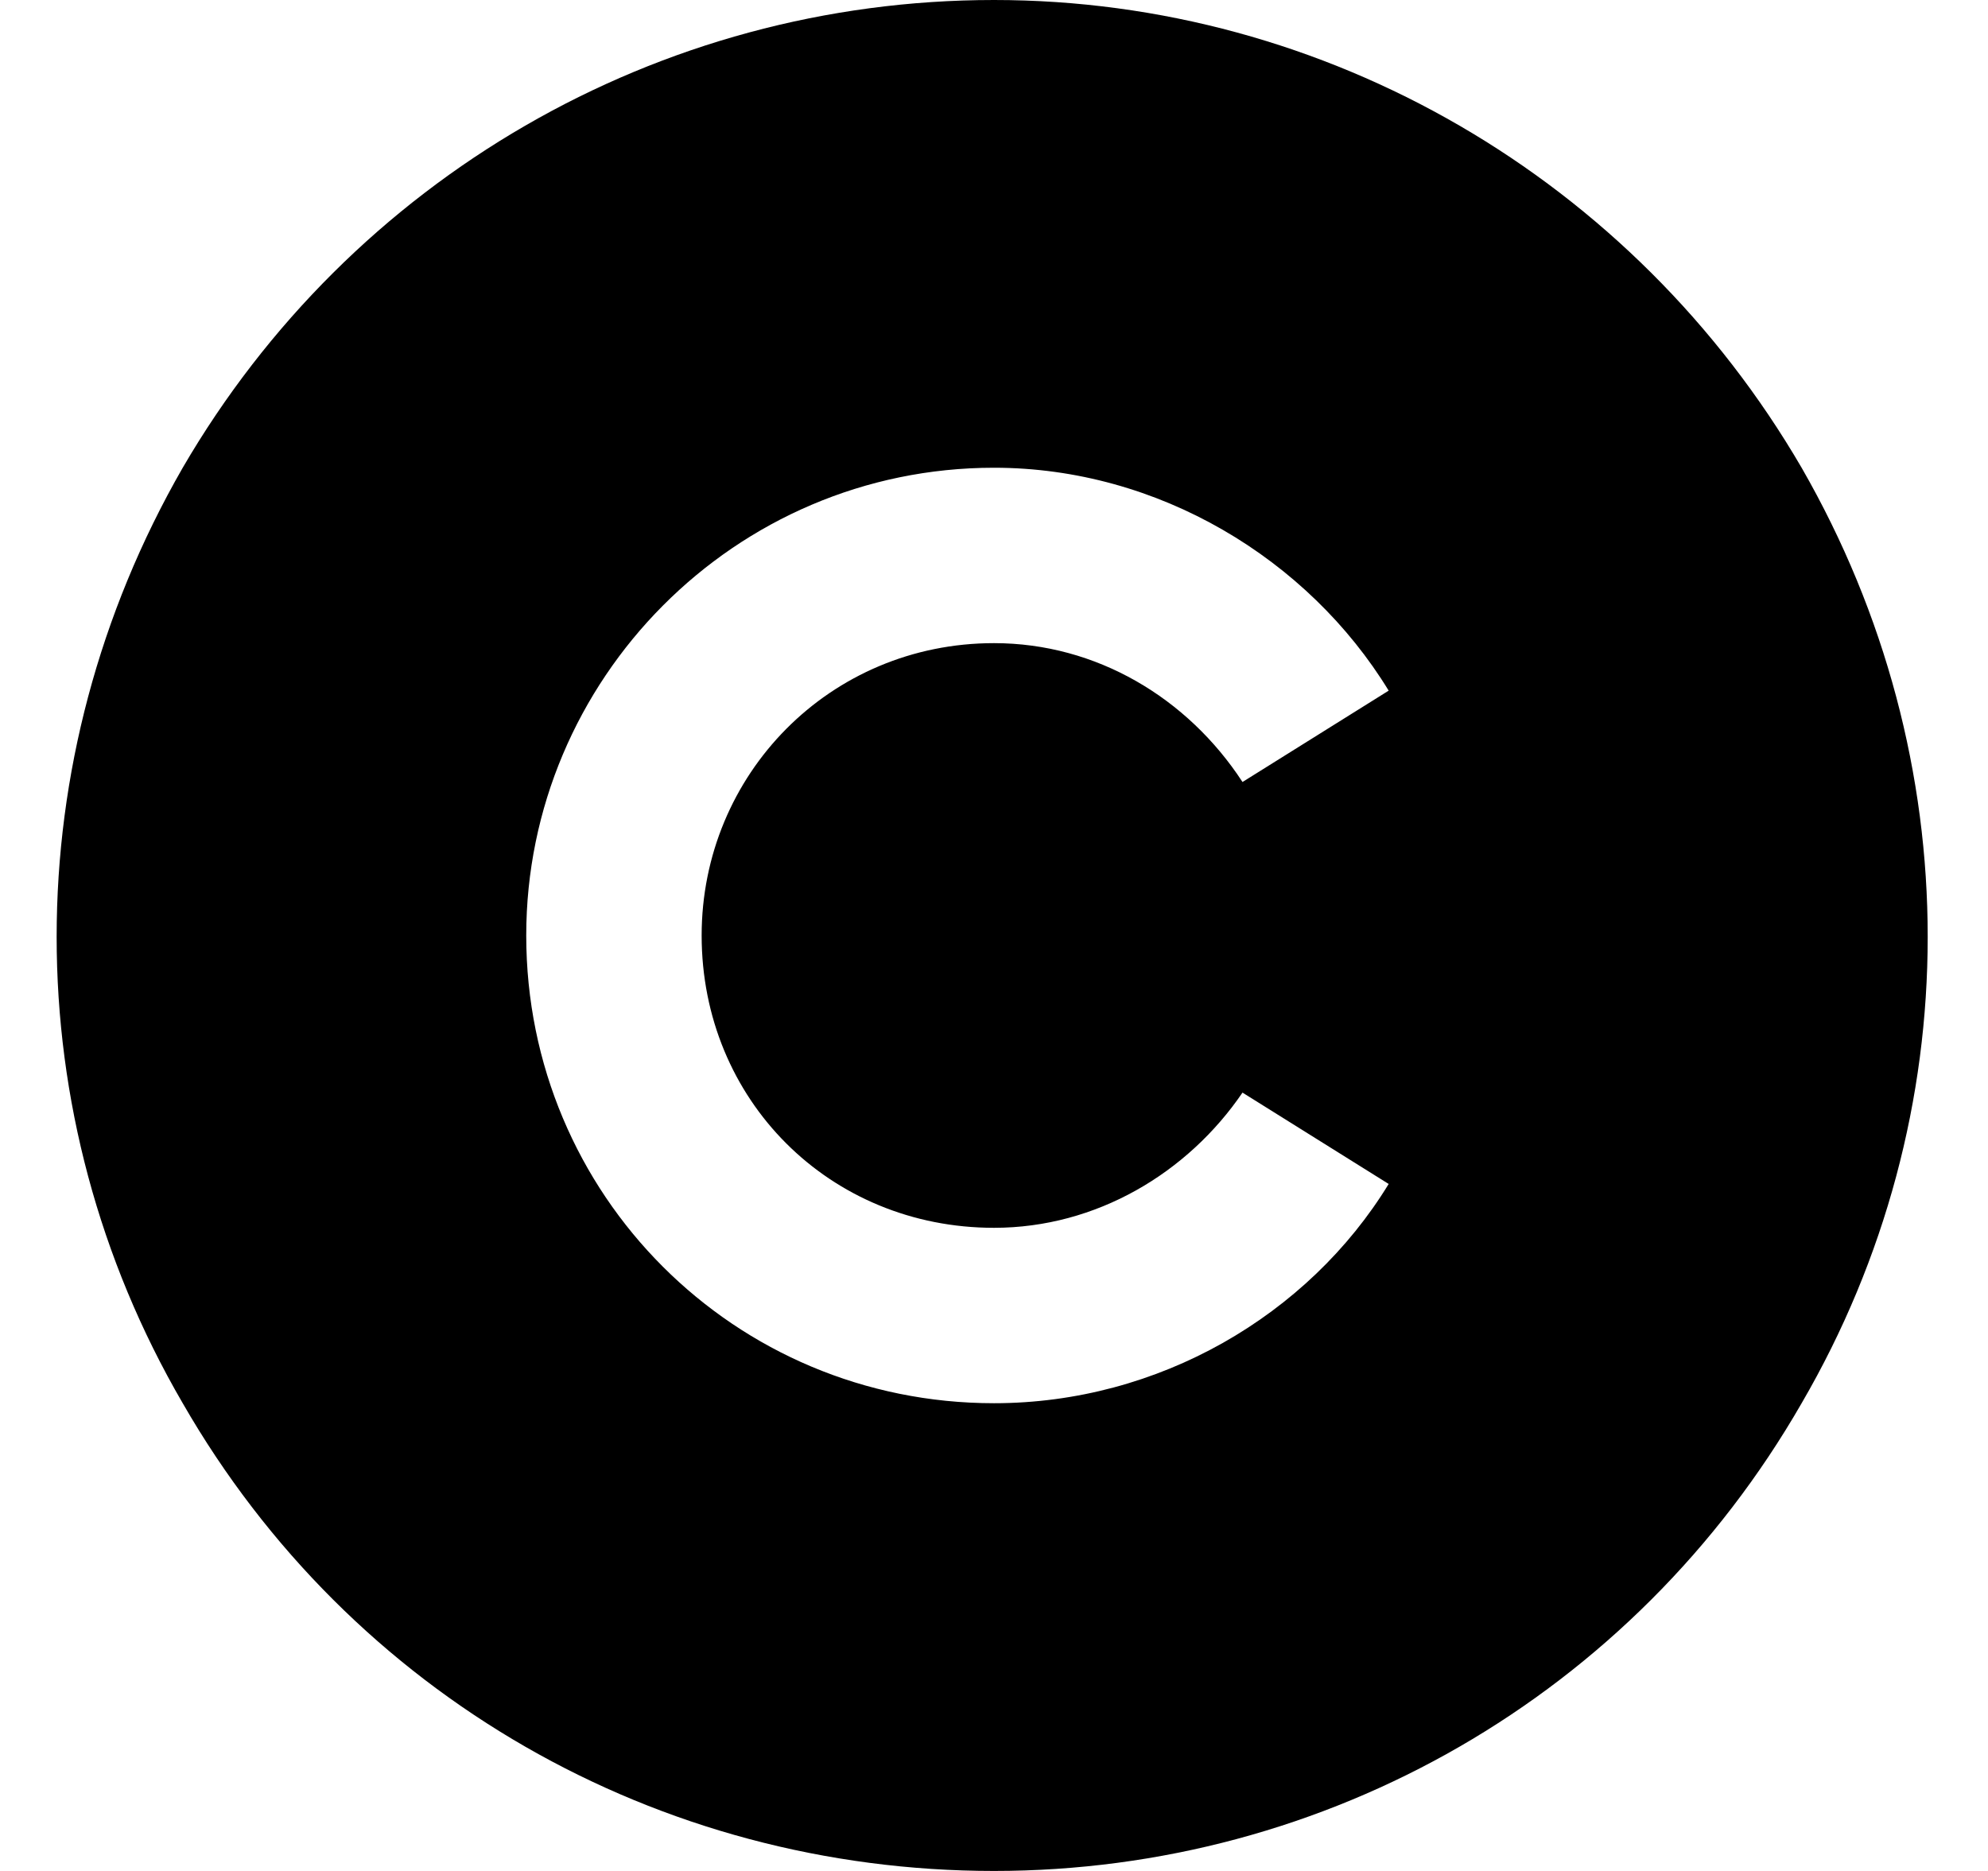 <?xml version="1.0" encoding="UTF-8"?>
<svg xmlns="http://www.w3.org/2000/svg" width="68" height="64" viewBox="0 0 68 64" fill="none">
  <path d="M34 64C22.5 64 12 58 6.25 48C0.5 38.125 0.5 26 6.25 16C12 6.125 22.5 0 34 0C45.375 0 55.875 6.125 61.625 16C67.375 26 67.375 38.125 61.625 48C55.875 58 45.375 64 34 64ZM24 32C24 26.5 28.375 22 34 22C37.5 22 40.625 23.875 42.5 26.75L47.5 23.625C44.75 19.125 39.625 16 34 16C25.125 16 18 23.25 18 32C18 40.875 25.125 48 34 48C39.625 48 44.75 45 47.5 40.5L42.5 37.375C40.625 40.125 37.5 42 34 42C28.375 42 24 37.625 24 32Z" fill="black"></path>
</svg>
